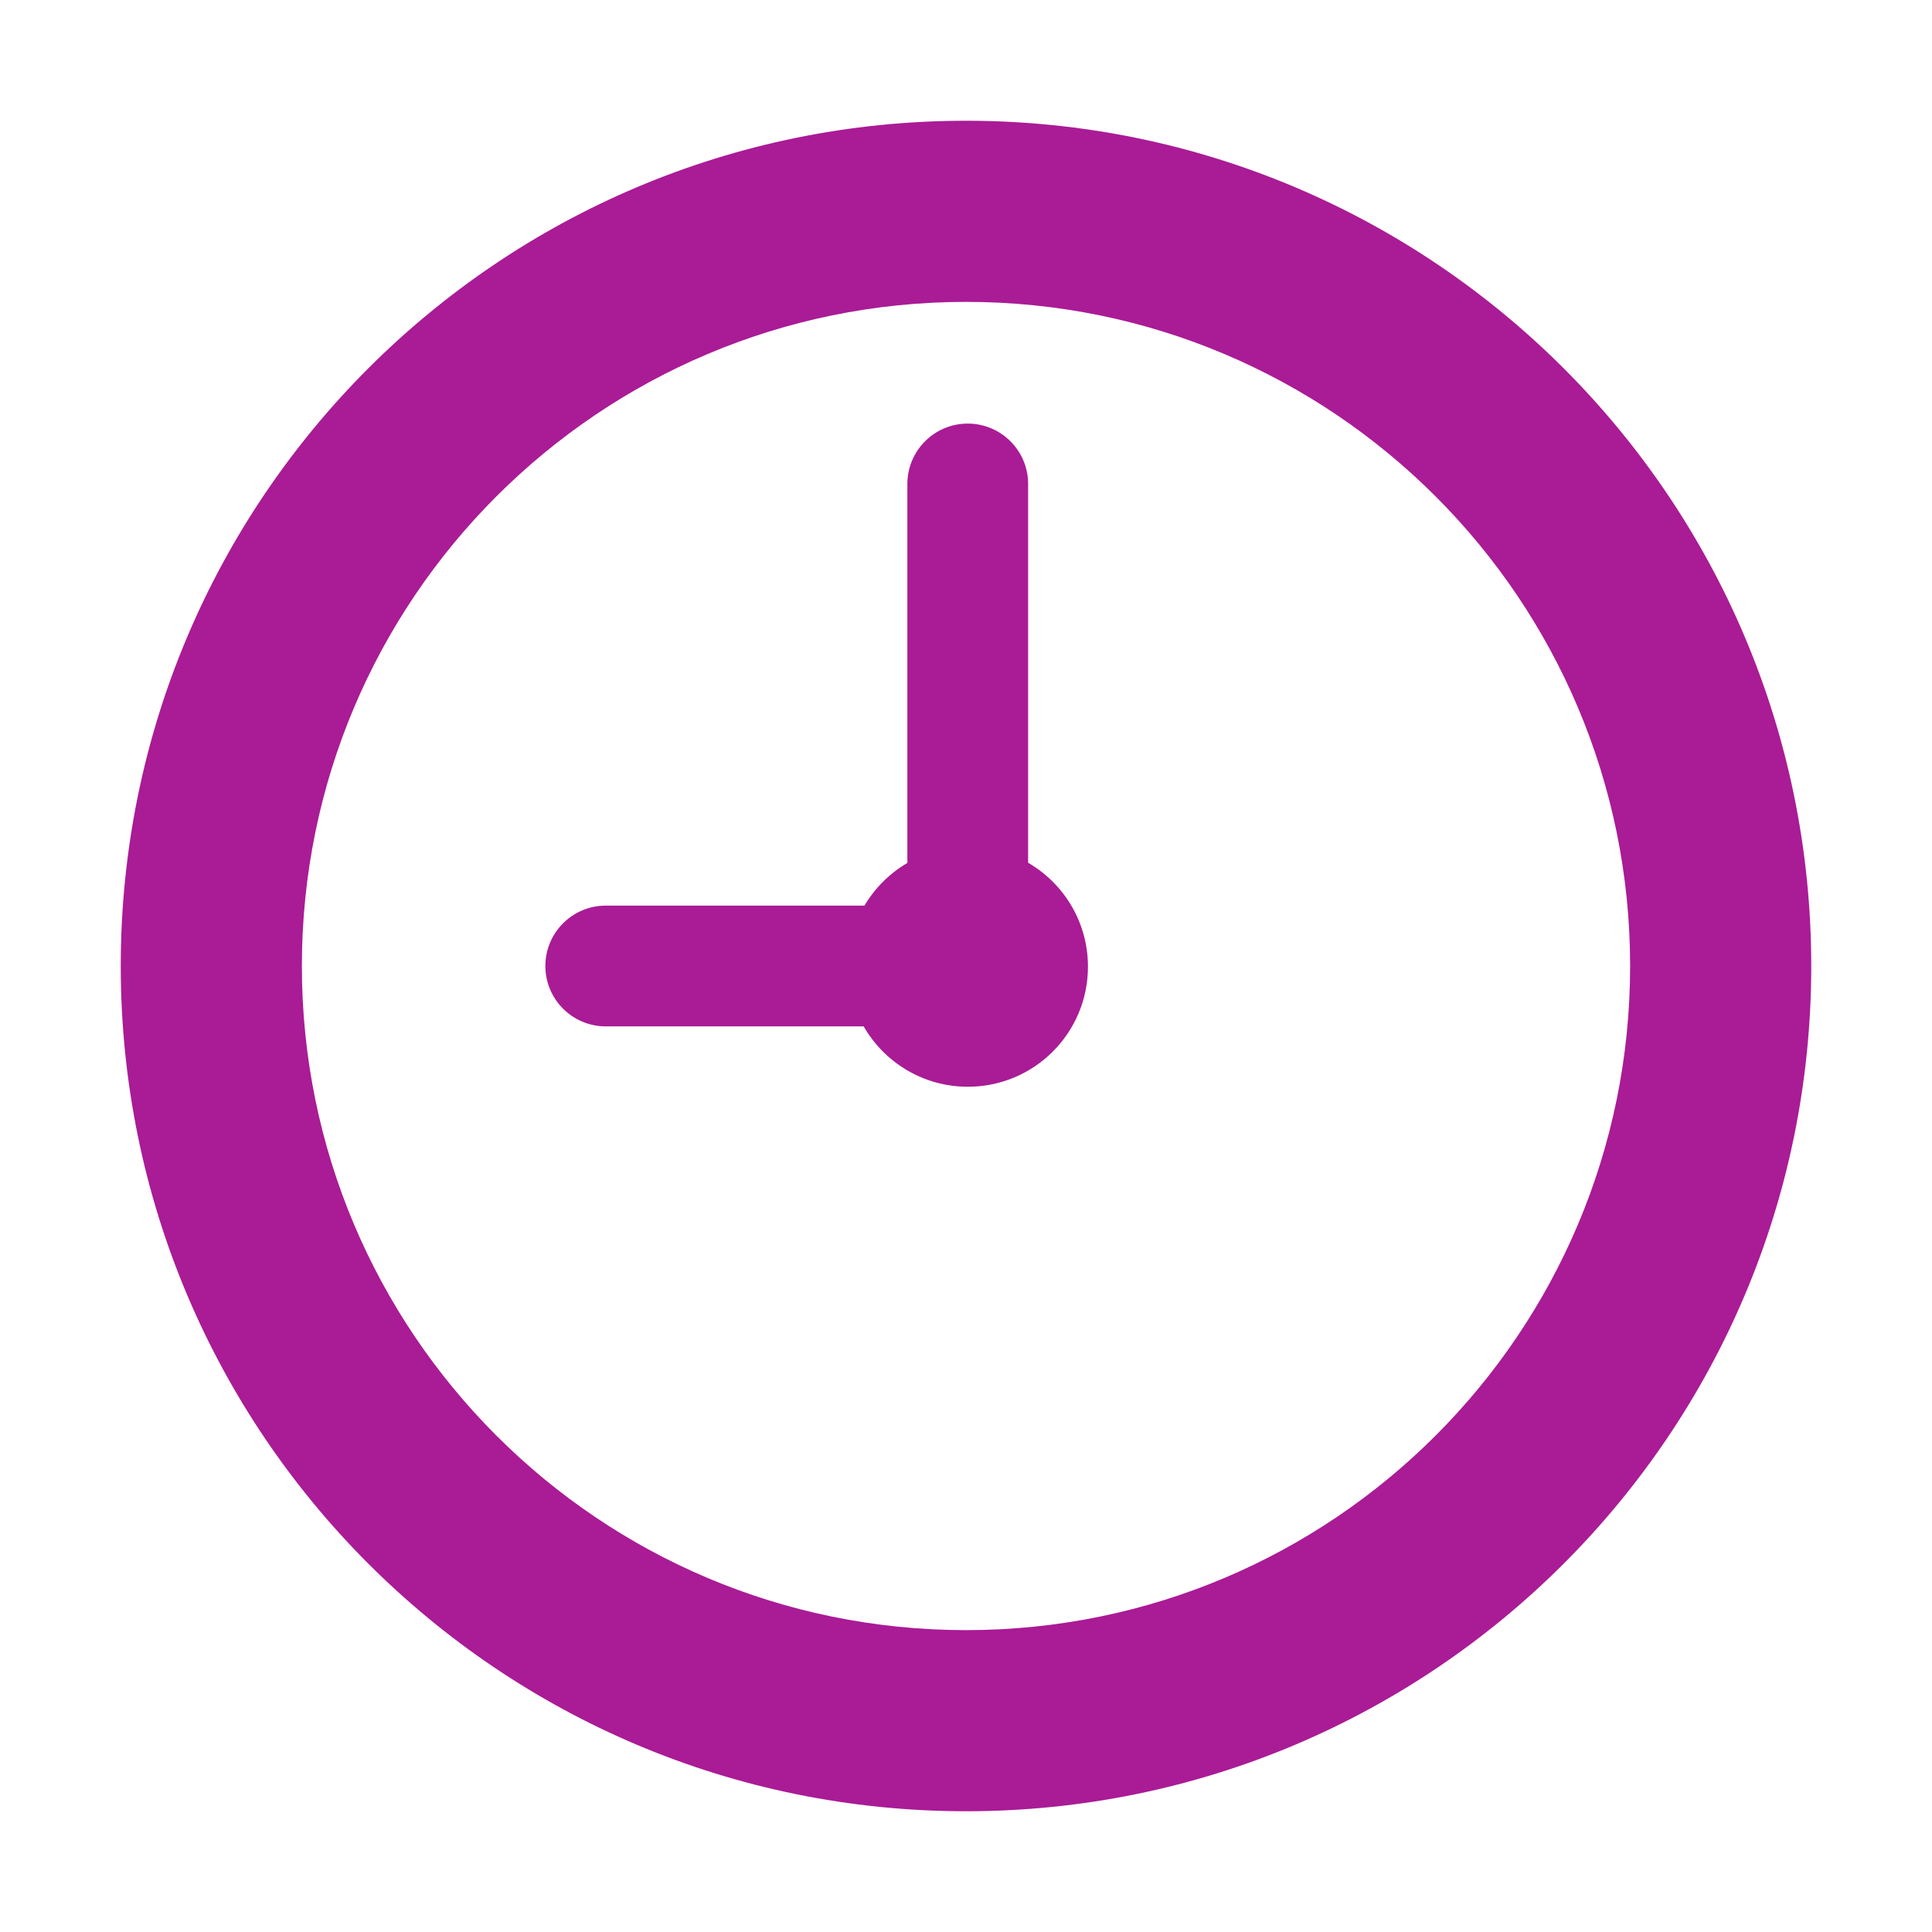 <?xml version="1.0" encoding="UTF-8"?> <svg xmlns="http://www.w3.org/2000/svg" viewBox="0 0 32.00 32.00" data-guides="{&quot;vertical&quot;:[],&quot;horizontal&quot;:[]}"><defs></defs><path fill="#aa1b96" stroke="none" fill-opacity="1" stroke-width="1" stroke-opacity="1" color="rgb(51, 51, 51)" id="tSvg12c26fef14" title="Path 5" d="M16.031 18C17.13 18 18.02 17.11 18.02 16.011C18.02 15.276 17.622 14.635 17.029 14.29C17.029 12.199 17.029 10.107 17.029 8.016C17.029 7.464 16.581 7.016 16.029 7.016C15.476 7.016 15.029 7.464 15.029 8.016C15.029 10.108 15.029 12.201 15.029 14.293C14.736 14.464 14.491 14.708 14.318 15C12.89 15 11.461 15 10.033 15C9.481 15 9.033 15.448 9.033 16C9.033 16.552 9.481 17 10.033 17C11.457 17 12.881 17 14.305 17C14.648 17.598 15.293 18 16.031 18Z"></path><path fill="#aa1b96" stroke="none" fill-opacity="1" stroke-width="1" stroke-opacity="1" color="rgb(51, 51, 51)" id="tSvgb1c3d5652b" title="Path 6" d="M30 16C30 8.268 23.732 2 16 2C8.268 2 2 8.268 2 16C2 23.732 8.268 30 16 30C23.732 30 30 23.732 30 16ZM27 16C27 22.075 22.075 27 16 27C9.925 27 5 22.075 5 16C5 9.925 9.925 5 16 5C22.075 5 27 9.925 27 16Z"></path></svg> 